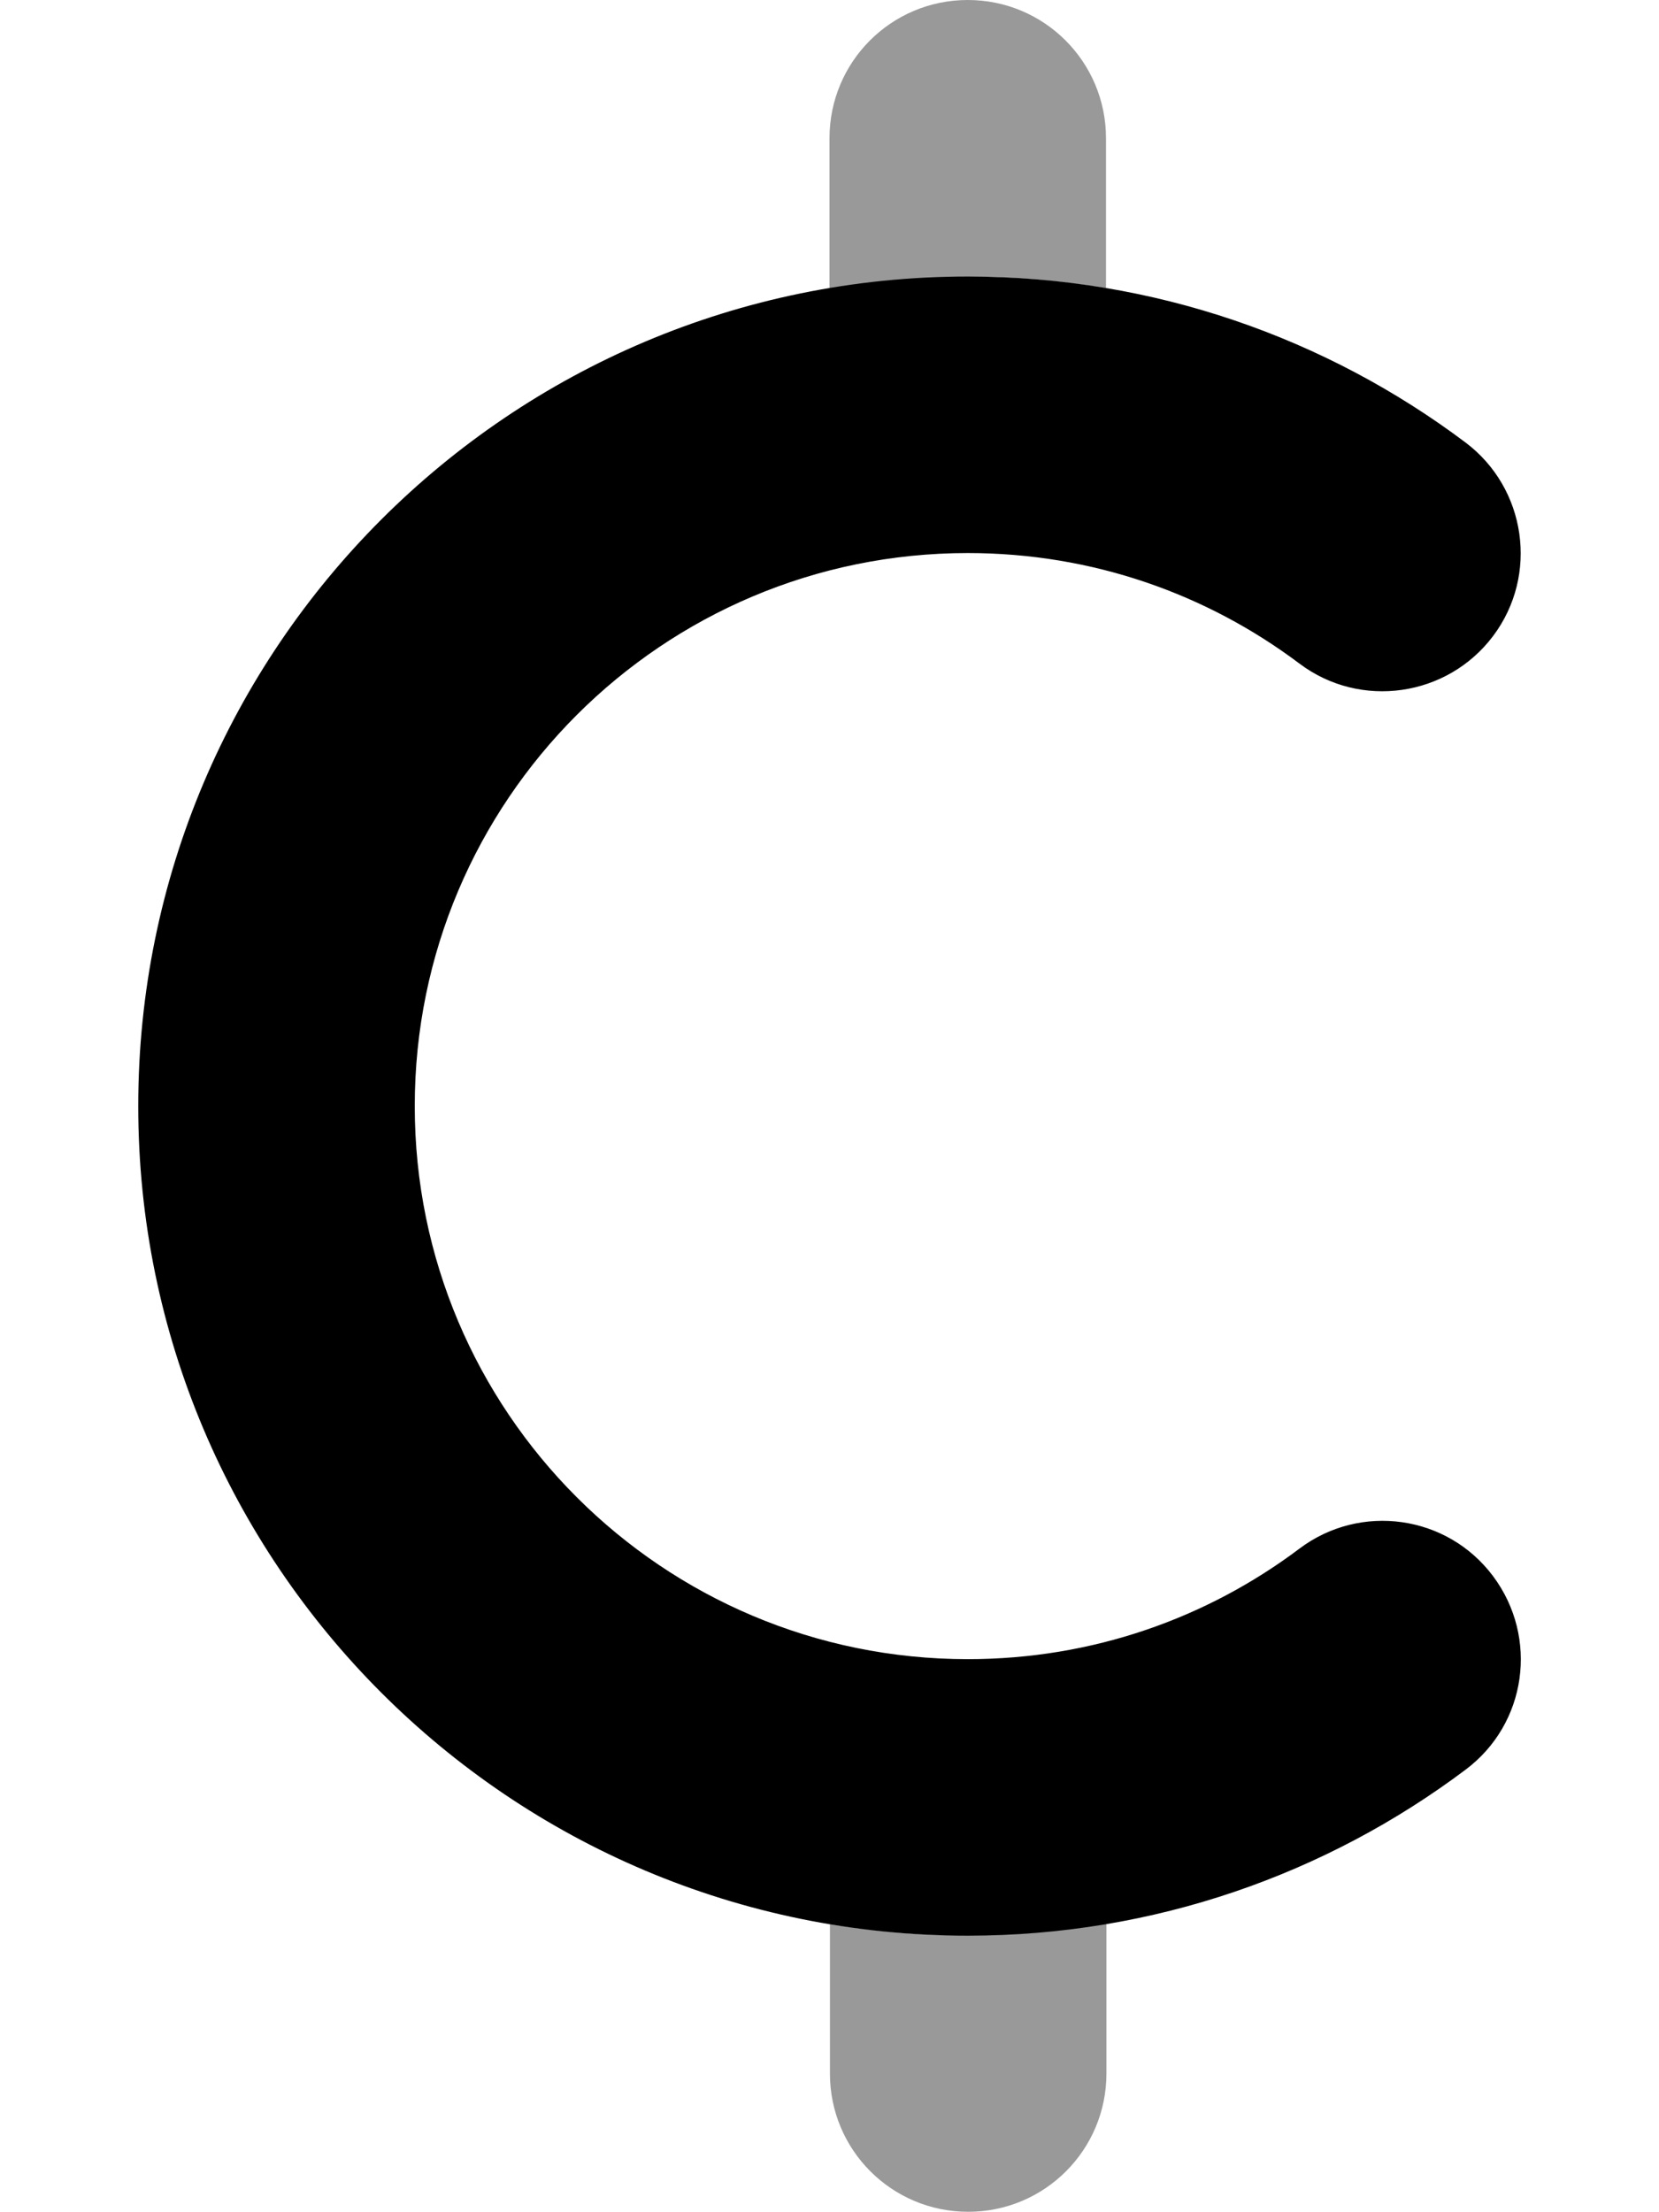<svg xmlns="http://www.w3.org/2000/svg" viewBox="0 0 384 512"><!--! Font Awesome Pro 6.6.0 by @fontawesome - https://fontawesome.com License - https://fontawesome.com/license (Commercial License) Copyright 2024 Fonticons, Inc. --><defs><style>.fa-secondary{opacity:.4}</style></defs><path class="fa-secondary" d="M192 32c0-17.7 14.3-32 32-32s32 14.3 32 32l0 34.7c-5.2-.9-10.5-1.5-15.8-2c-2.7-.2-5.4-.4-8-.5c-1.3-.1-2.7-.1-4.1-.1s-2.7 0-4.1 0c-10.9 0-21.6 .9-32 2.7L192 32zm0 413.3c5.2 .9 10.5 1.5 15.8 2c2.7 .2 5.4 .4 8.1 .5c1.3 .1 2.7 .1 4.1 .1s2.7 0 4.1 0c10.9 0 21.6-.9 32-2.7l0 34.7c0 17.7-14.3 32-32 32s-32-14.3-32-32l0-34.7z"/><path class="fa-primary" d="M224 128c-70.7 0-128 57.3-128 128s57.3 128 128 128c28.9 0 55.4-9.5 76.8-25.6c14.1-10.6 34.2-7.8 44.8 6.4s7.8 34.2-6.4 44.8C307.1 433.7 267.2 448 224 448C118 448 32 362 32 256S118 64 224 64c43.2 0 83.1 14.3 115.2 38.4c14.1 10.6 17 30.7 6.4 44.8s-30.7 17-44.8 6.4C279.4 137.5 252.9 128 224 128z"/></svg>